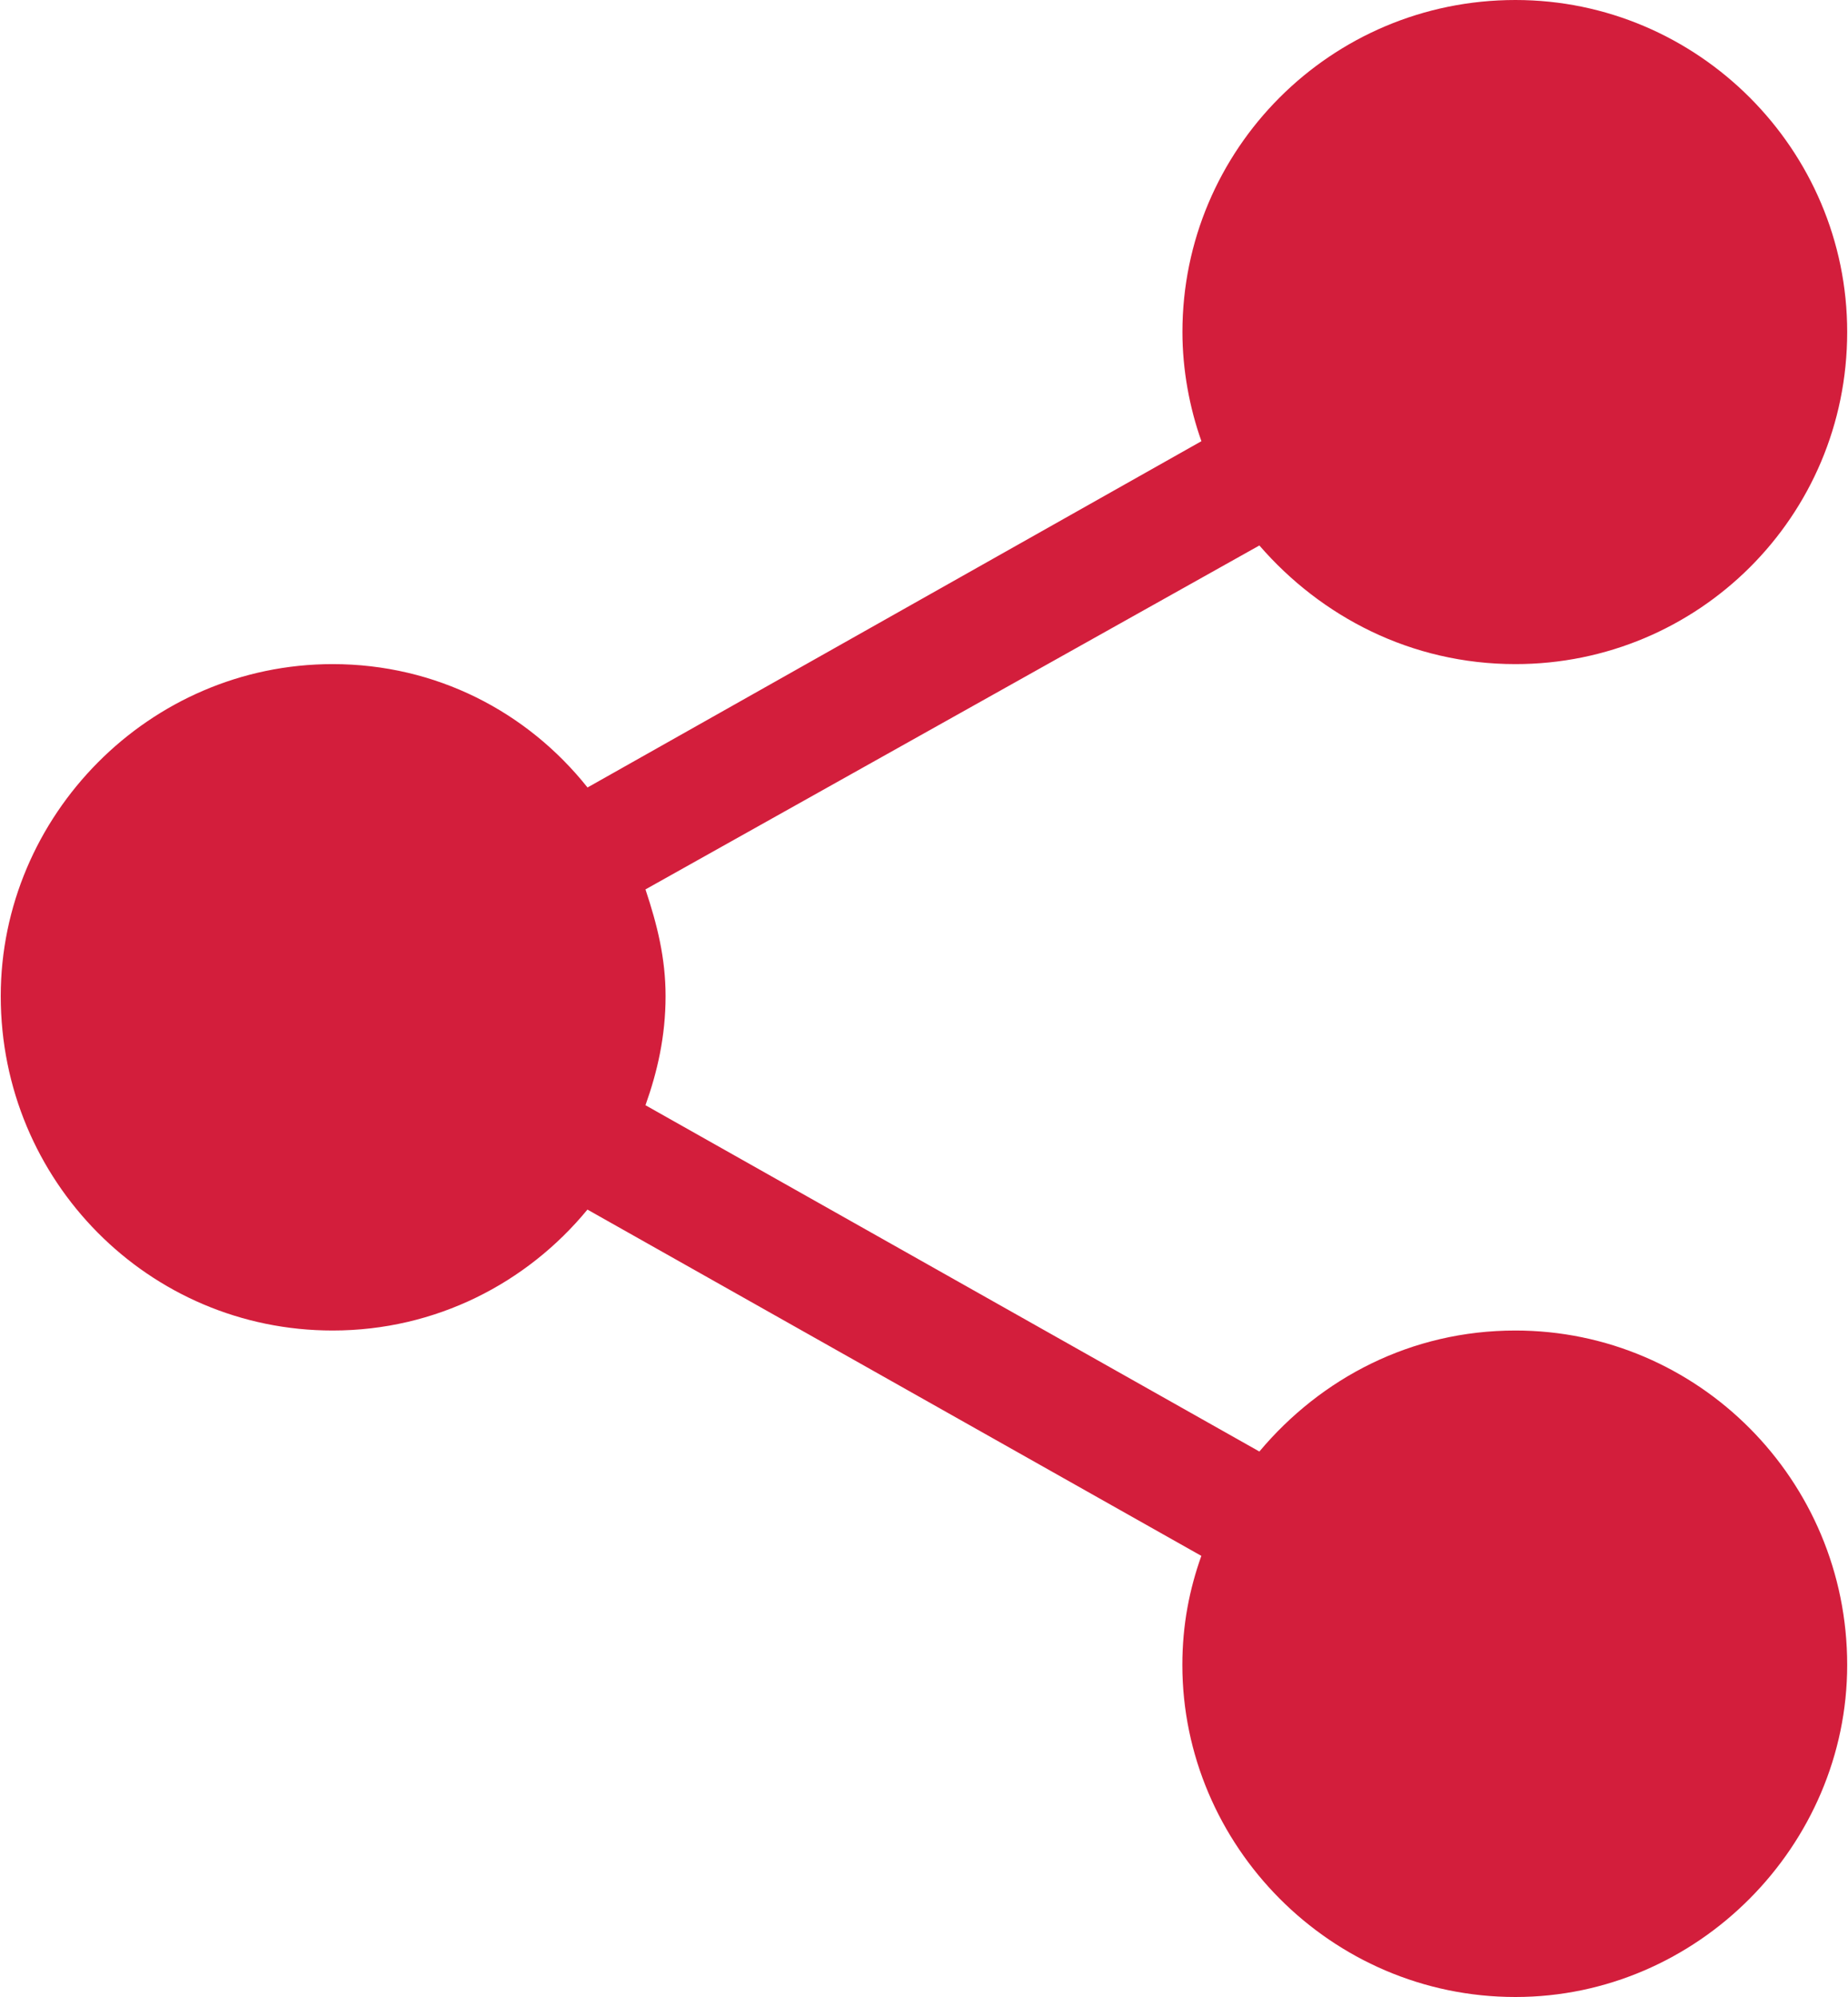<?xml version="1.0" encoding="utf-8"?>
<!-- Generator: Adobe Illustrator 16.0.3, SVG Export Plug-In . SVG Version: 6.00 Build 0)  -->
<!DOCTYPE svg PUBLIC "-//W3C//DTD SVG 1.1//EN" "http://www.w3.org/Graphics/SVG/1.1/DTD/svg11.dtd">
<svg version="1.1" id="Ebene_1" xmlns="http://www.w3.org/2000/svg" xmlns:xlink="http://www.w3.org/1999/xlink" x="0px" y="0px"
	 width="25px" height="27px" viewBox="0 0 25 27" enable-background="new 0 0 25 27" xml:space="preserve">
<g id="Ebene_1_1_">
	<path fill="#D31E3C" d="M20.501,17.989c-1.411,0-2.63,0.643-3.464,1.636l-8.305-4.682c0.16-0.449,0.272-0.93,0.272-1.475
		c0-0.513-0.112-0.962-0.272-1.443l8.305-4.65c0.834,0.962,2.053,1.604,3.464,1.604c2.469,0,4.488-1.989,4.488-4.49
		C24.99,2.021,22.97,0,20.501,0C18,0,15.996,2.021,15.996,4.489c0,0.513,0.097,1.027,0.257,1.476l-8.305,4.682
		C7.13,9.62,5.896,8.979,4.5,8.979c-2.485,0-4.49,2.052-4.49,4.489c0,2.501,2.004,4.521,4.49,4.521c1.395,0,2.629-0.641,3.447-1.635
		l8.305,4.682c-0.16,0.448-0.257,0.93-0.257,1.475C15.996,24.948,18,27,20.501,27c2.469,0,4.488-2.052,4.488-4.489
		C24.99,20.009,22.97,17.989,20.501,17.989z"/>
</g>
</svg>
